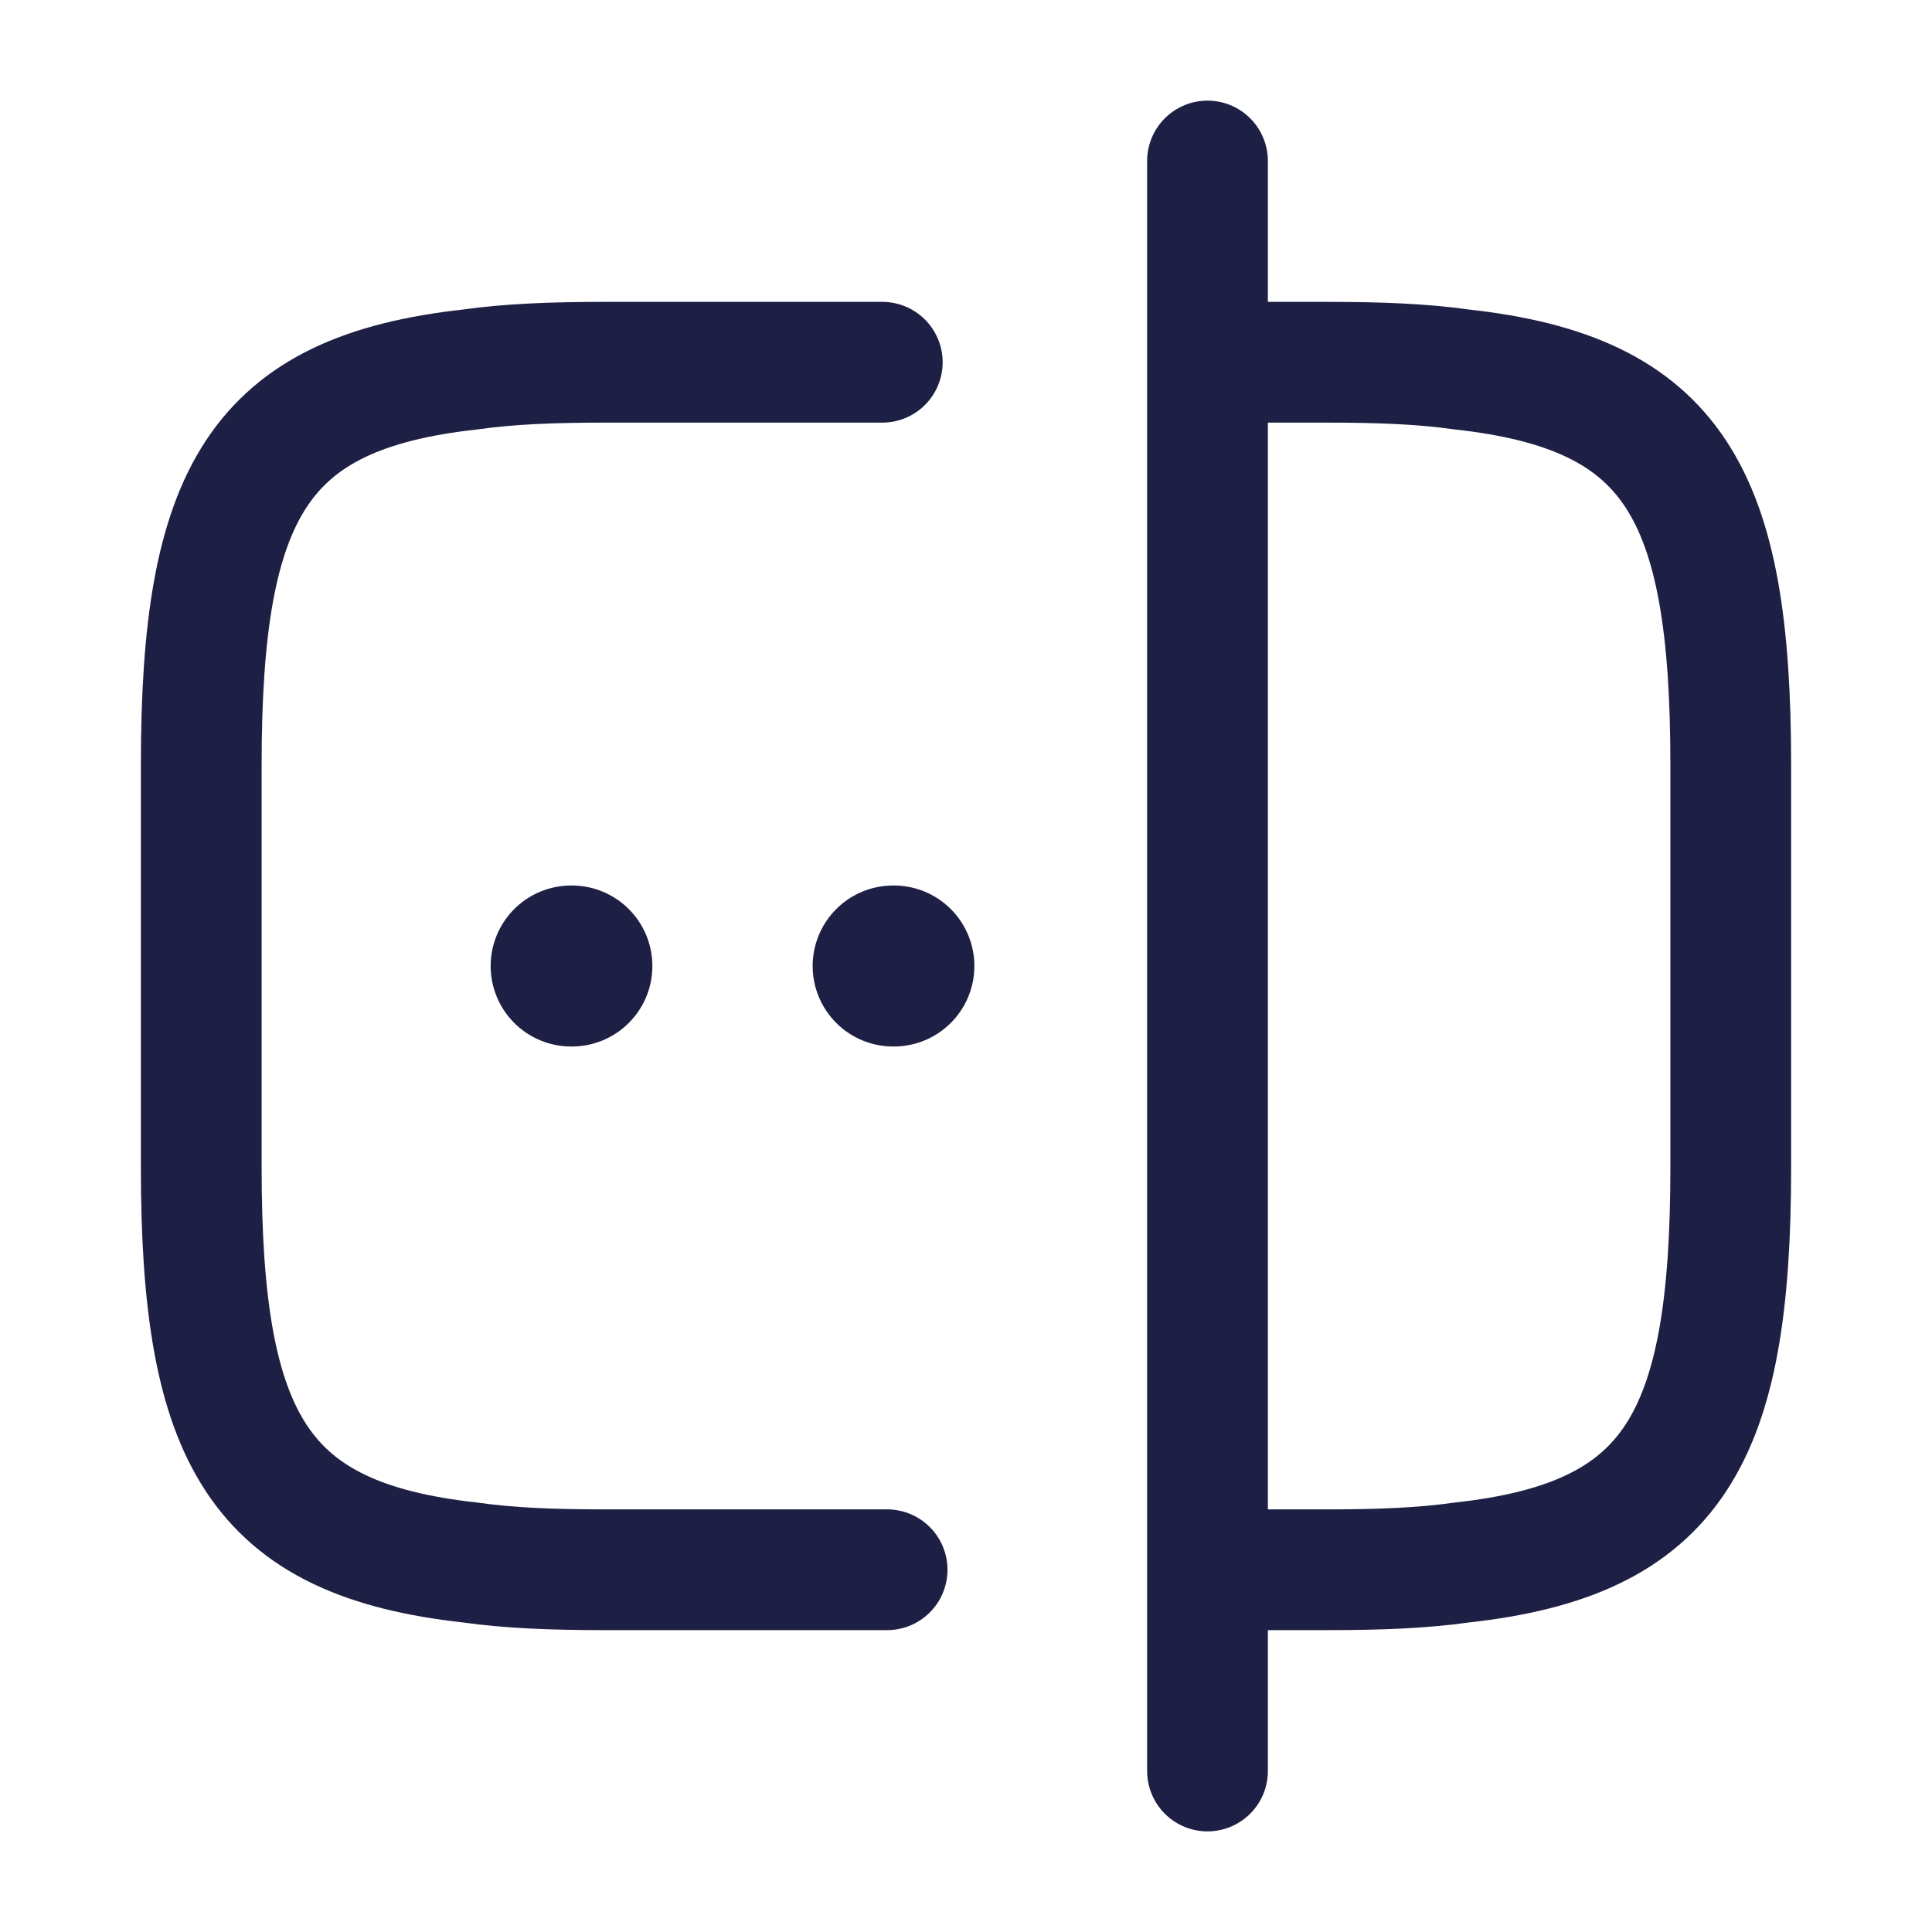 <?xml version="1.0" encoding="UTF-8"?> <svg xmlns="http://www.w3.org/2000/svg" width="24" height="24" viewBox="0 0 24 24" fill="none"><path d="M11.02 19.5H7.5C6.88 19.5 6.33 19.48 5.84 19.41C3.21 19.12 2.5 17.88 2.5 14.5V9.5C2.5 6.12 3.21 4.88 5.84 4.59C6.33 4.52 6.88 4.5 7.5 4.5H10.96" stroke="#1E1F44" stroke-width="1.5" stroke-linecap="round" stroke-linejoin="round"></path><path d="M15.02 4.5H16.5C17.12 4.5 17.67 4.52 18.16 4.59C20.79 4.88 21.5 6.12 21.5 9.5V14.5C21.5 17.88 20.79 19.12 18.16 19.41C17.67 19.48 17.12 19.5 16.5 19.5H15.02" stroke="#1E1F44" stroke-width="1.5" stroke-linecap="round" stroke-linejoin="round"></path><path d="M15 2V22" stroke="#1E1F44" stroke-width="1.5" stroke-linecap="round" stroke-linejoin="round"></path><path d="M11.095 12H11.104" stroke="#1E1F44" stroke-width="2" stroke-linecap="round" stroke-linejoin="round"></path><path d="M7.095 12H7.104" stroke="#1E1F44" stroke-width="2" stroke-linecap="round" stroke-linejoin="round"></path></svg> 